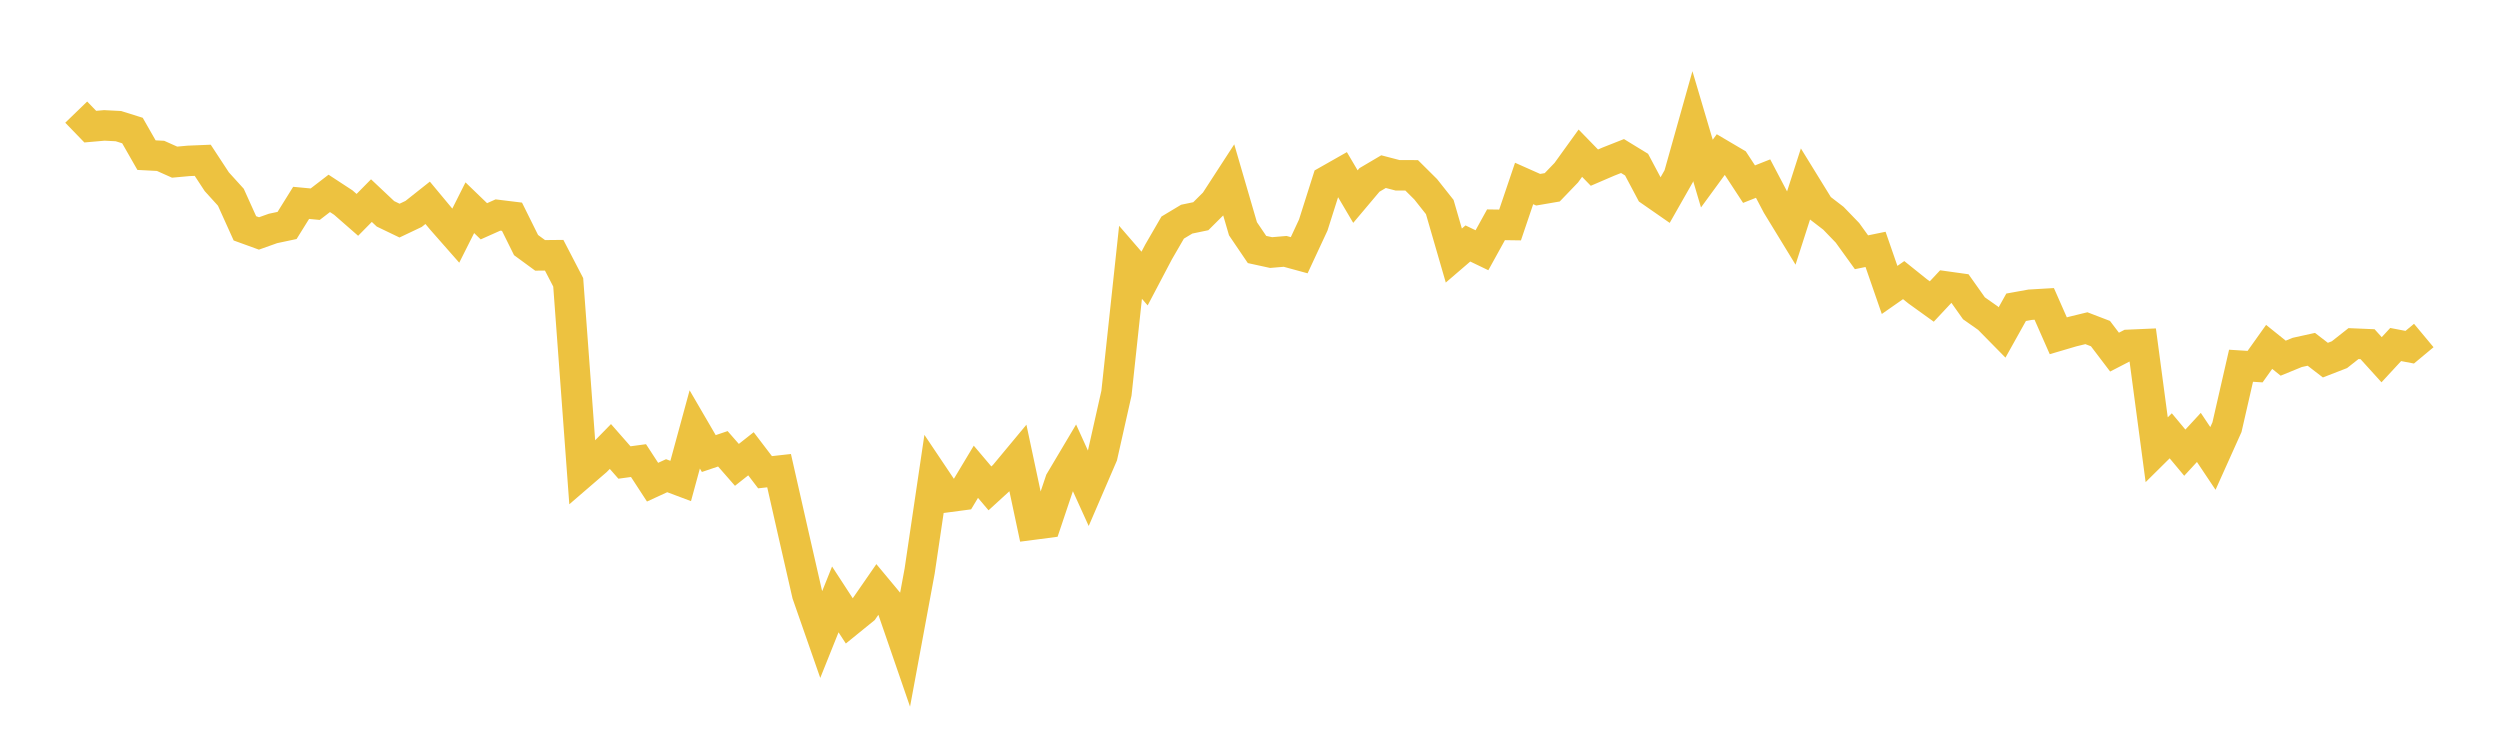 <svg width="164" height="48" xmlns="http://www.w3.org/2000/svg" xmlns:xlink="http://www.w3.org/1999/xlink"><path fill="none" stroke="rgb(237,194,64)" stroke-width="2" d="M5,7.355L5.922,8.308L6.844,8.227L7.766,8.274L8.689,8.563L9.611,10.177L10.533,10.225L11.455,10.637L12.377,10.553L13.299,10.515L14.222,11.922L15.144,12.938L16.066,14.979L16.988,15.314L17.91,14.986L18.832,14.79L19.754,13.308L20.677,13.395L21.599,12.686L22.521,13.289L23.443,14.095L24.365,13.16L25.287,14.028L26.21,14.472L27.132,14.034L28.054,13.304L28.976,14.412L29.898,15.46L30.82,13.626L31.743,14.516L32.665,14.105L33.587,14.218L34.509,16.077L35.431,16.752L36.353,16.743L37.275,18.52L38.198,31.027L39.12,30.233L40.042,29.29L40.964,30.34L41.886,30.215L42.808,31.631L43.731,31.206L44.653,31.552L45.575,28.17L46.497,29.753L47.419,29.441L48.341,30.495L49.263,29.767L50.186,30.978L51.108,30.875L52.03,34.945L52.952,38.98L53.874,41.622L54.796,39.321L55.719,40.739L56.641,39.991L57.563,38.658L58.485,39.766L59.407,42.441L60.329,37.462L61.251,31.231L62.174,32.607L63.096,32.485L64.018,30.948L64.94,32.037L65.862,31.194L66.784,30.085L67.707,34.422L68.629,34.301L69.551,31.556L70.473,30.004L71.395,32.034L72.317,29.895L73.24,25.789L74.162,17.207L75.084,18.273L76.006,16.521L76.928,14.929L77.85,14.376L78.772,14.184L79.695,13.265L80.617,11.844L81.539,15.007L82.461,16.367L83.383,16.568L84.305,16.49L85.228,16.742L86.15,14.762L87.072,11.857L87.994,11.334L88.916,12.897L89.838,11.803L90.76,11.259L91.683,11.5L92.605,11.502L93.527,12.418L94.449,13.582L95.371,16.764L96.293,15.972L97.216,16.416L98.138,14.746L99.06,14.759L99.982,12.036L100.904,12.446L101.826,12.288L102.749,11.328L103.671,10.049L104.593,10.997L105.515,10.6L106.437,10.236L107.359,10.8L108.281,12.535L109.204,13.176L110.126,11.554L111.048,8.275L111.97,11.388L112.892,10.127L113.814,10.67L114.737,12.08L115.659,11.715L116.581,13.468L117.503,14.978L118.425,12.11L119.347,13.607L120.269,14.315L121.192,15.27L122.114,16.548L123.036,16.359L123.958,19.02L124.88,18.376L125.802,19.115L126.725,19.779L127.647,18.793L128.569,18.922L129.491,20.224L130.413,20.872L131.335,21.809L132.257,20.157L133.18,19.99L134.102,19.936L135.024,22.027L135.946,21.755L136.868,21.53L137.79,21.884L138.713,23.099L139.635,22.623L140.557,22.583L141.479,29.502L142.401,28.589L143.323,29.695L144.246,28.695L145.168,30.074L146.09,28.022L147.012,23.993L147.934,24.051L148.856,22.756L149.778,23.496L150.701,23.118L151.623,22.915L152.545,23.625L153.467,23.267L154.389,22.54L155.311,22.579L156.234,23.598L157.156,22.601L158.078,22.777L159,22.009"></path></svg>